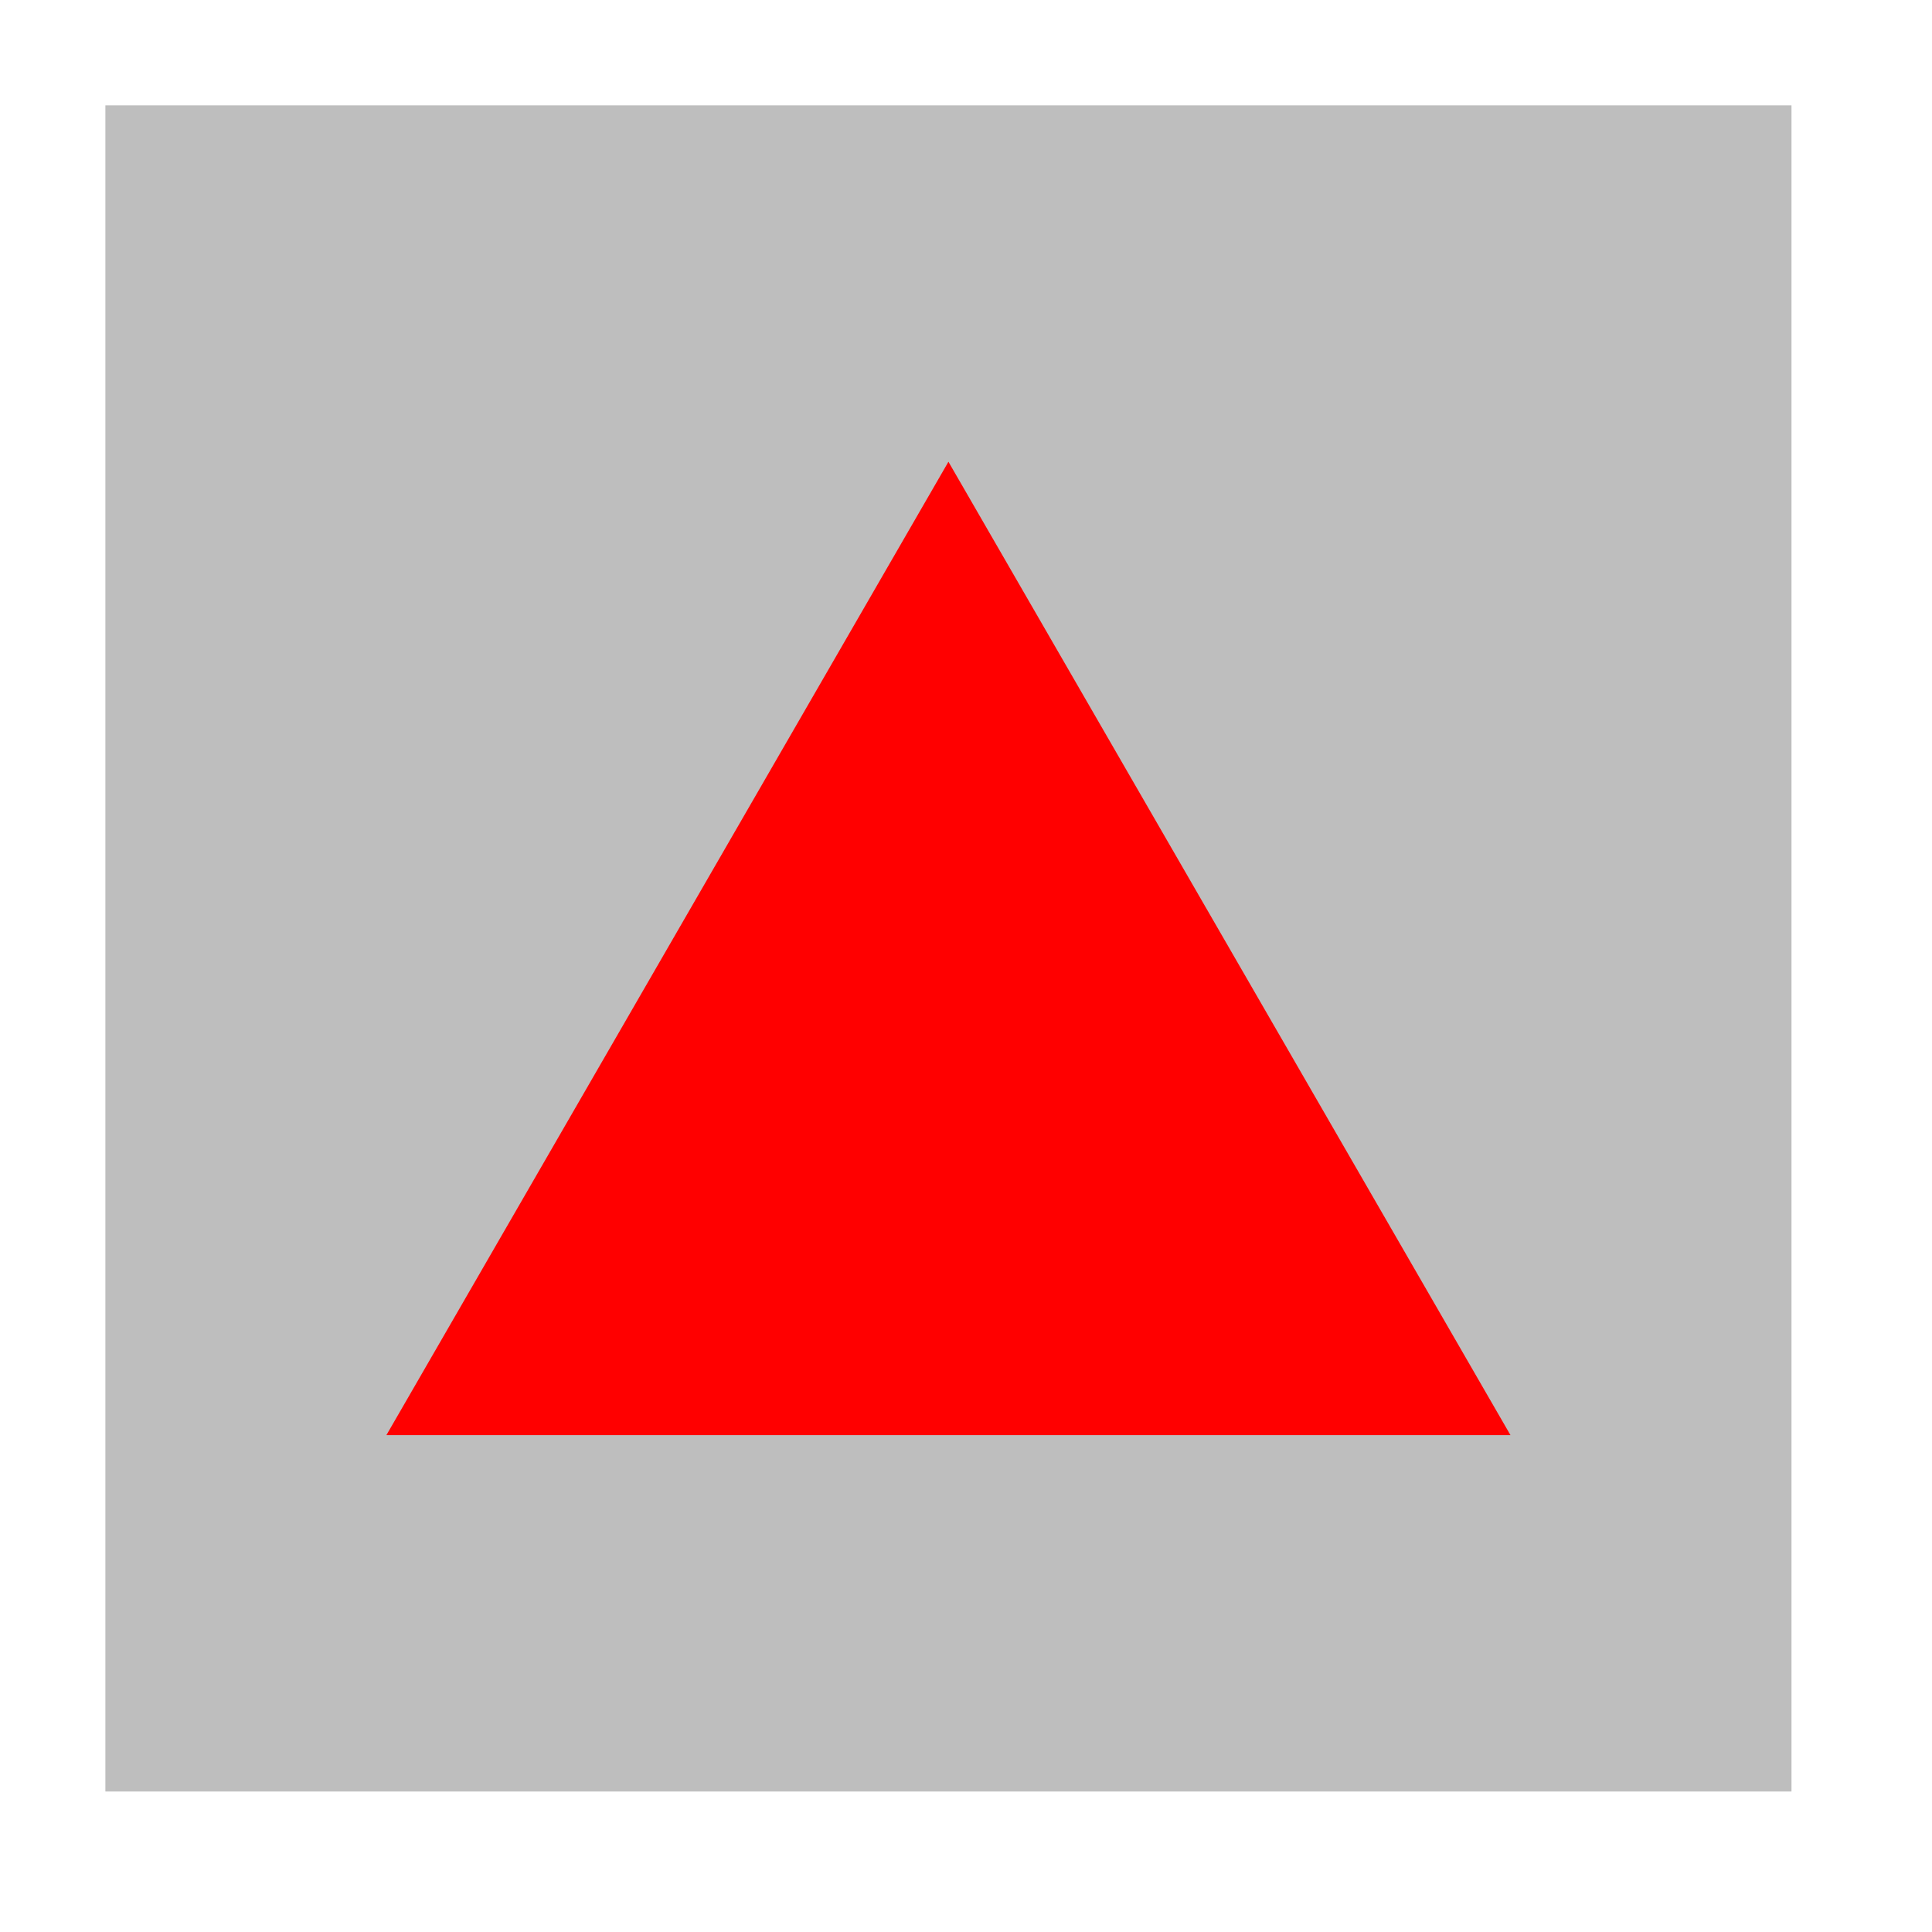 <?xml version="1.0" encoding="UTF-8"?>
<svg xmlns="http://www.w3.org/2000/svg" xmlns:xlink="http://www.w3.org/1999/xlink" width="55" height="55" viewBox="0 0 55 55" version="1.1">
<g id="surface15889">
<path style=" stroke:none;fill-rule:nonzero;fill:rgb(74.51%,74.51%,74.51%);fill-opacity:1;" d="M 3 3 C 3 3 51 3 51 3 C 51 3 51 51 51 51 C 51 51 3 51 3 51 C 3 51 3 3 3 3 Z M 3 3 "/>
<path style=" stroke:none;fill-rule:nonzero;fill:rgb(100%,0%,0%);fill-opacity:1;" d="M 11 40.855 C 11 40.855 43 40.855 43 40.855 C 43 40.855 27 13.145 27 13.145 C 27 13.145 11 40.855 11 40.855 Z M 11 40.855 "/>
</g>
</svg>
